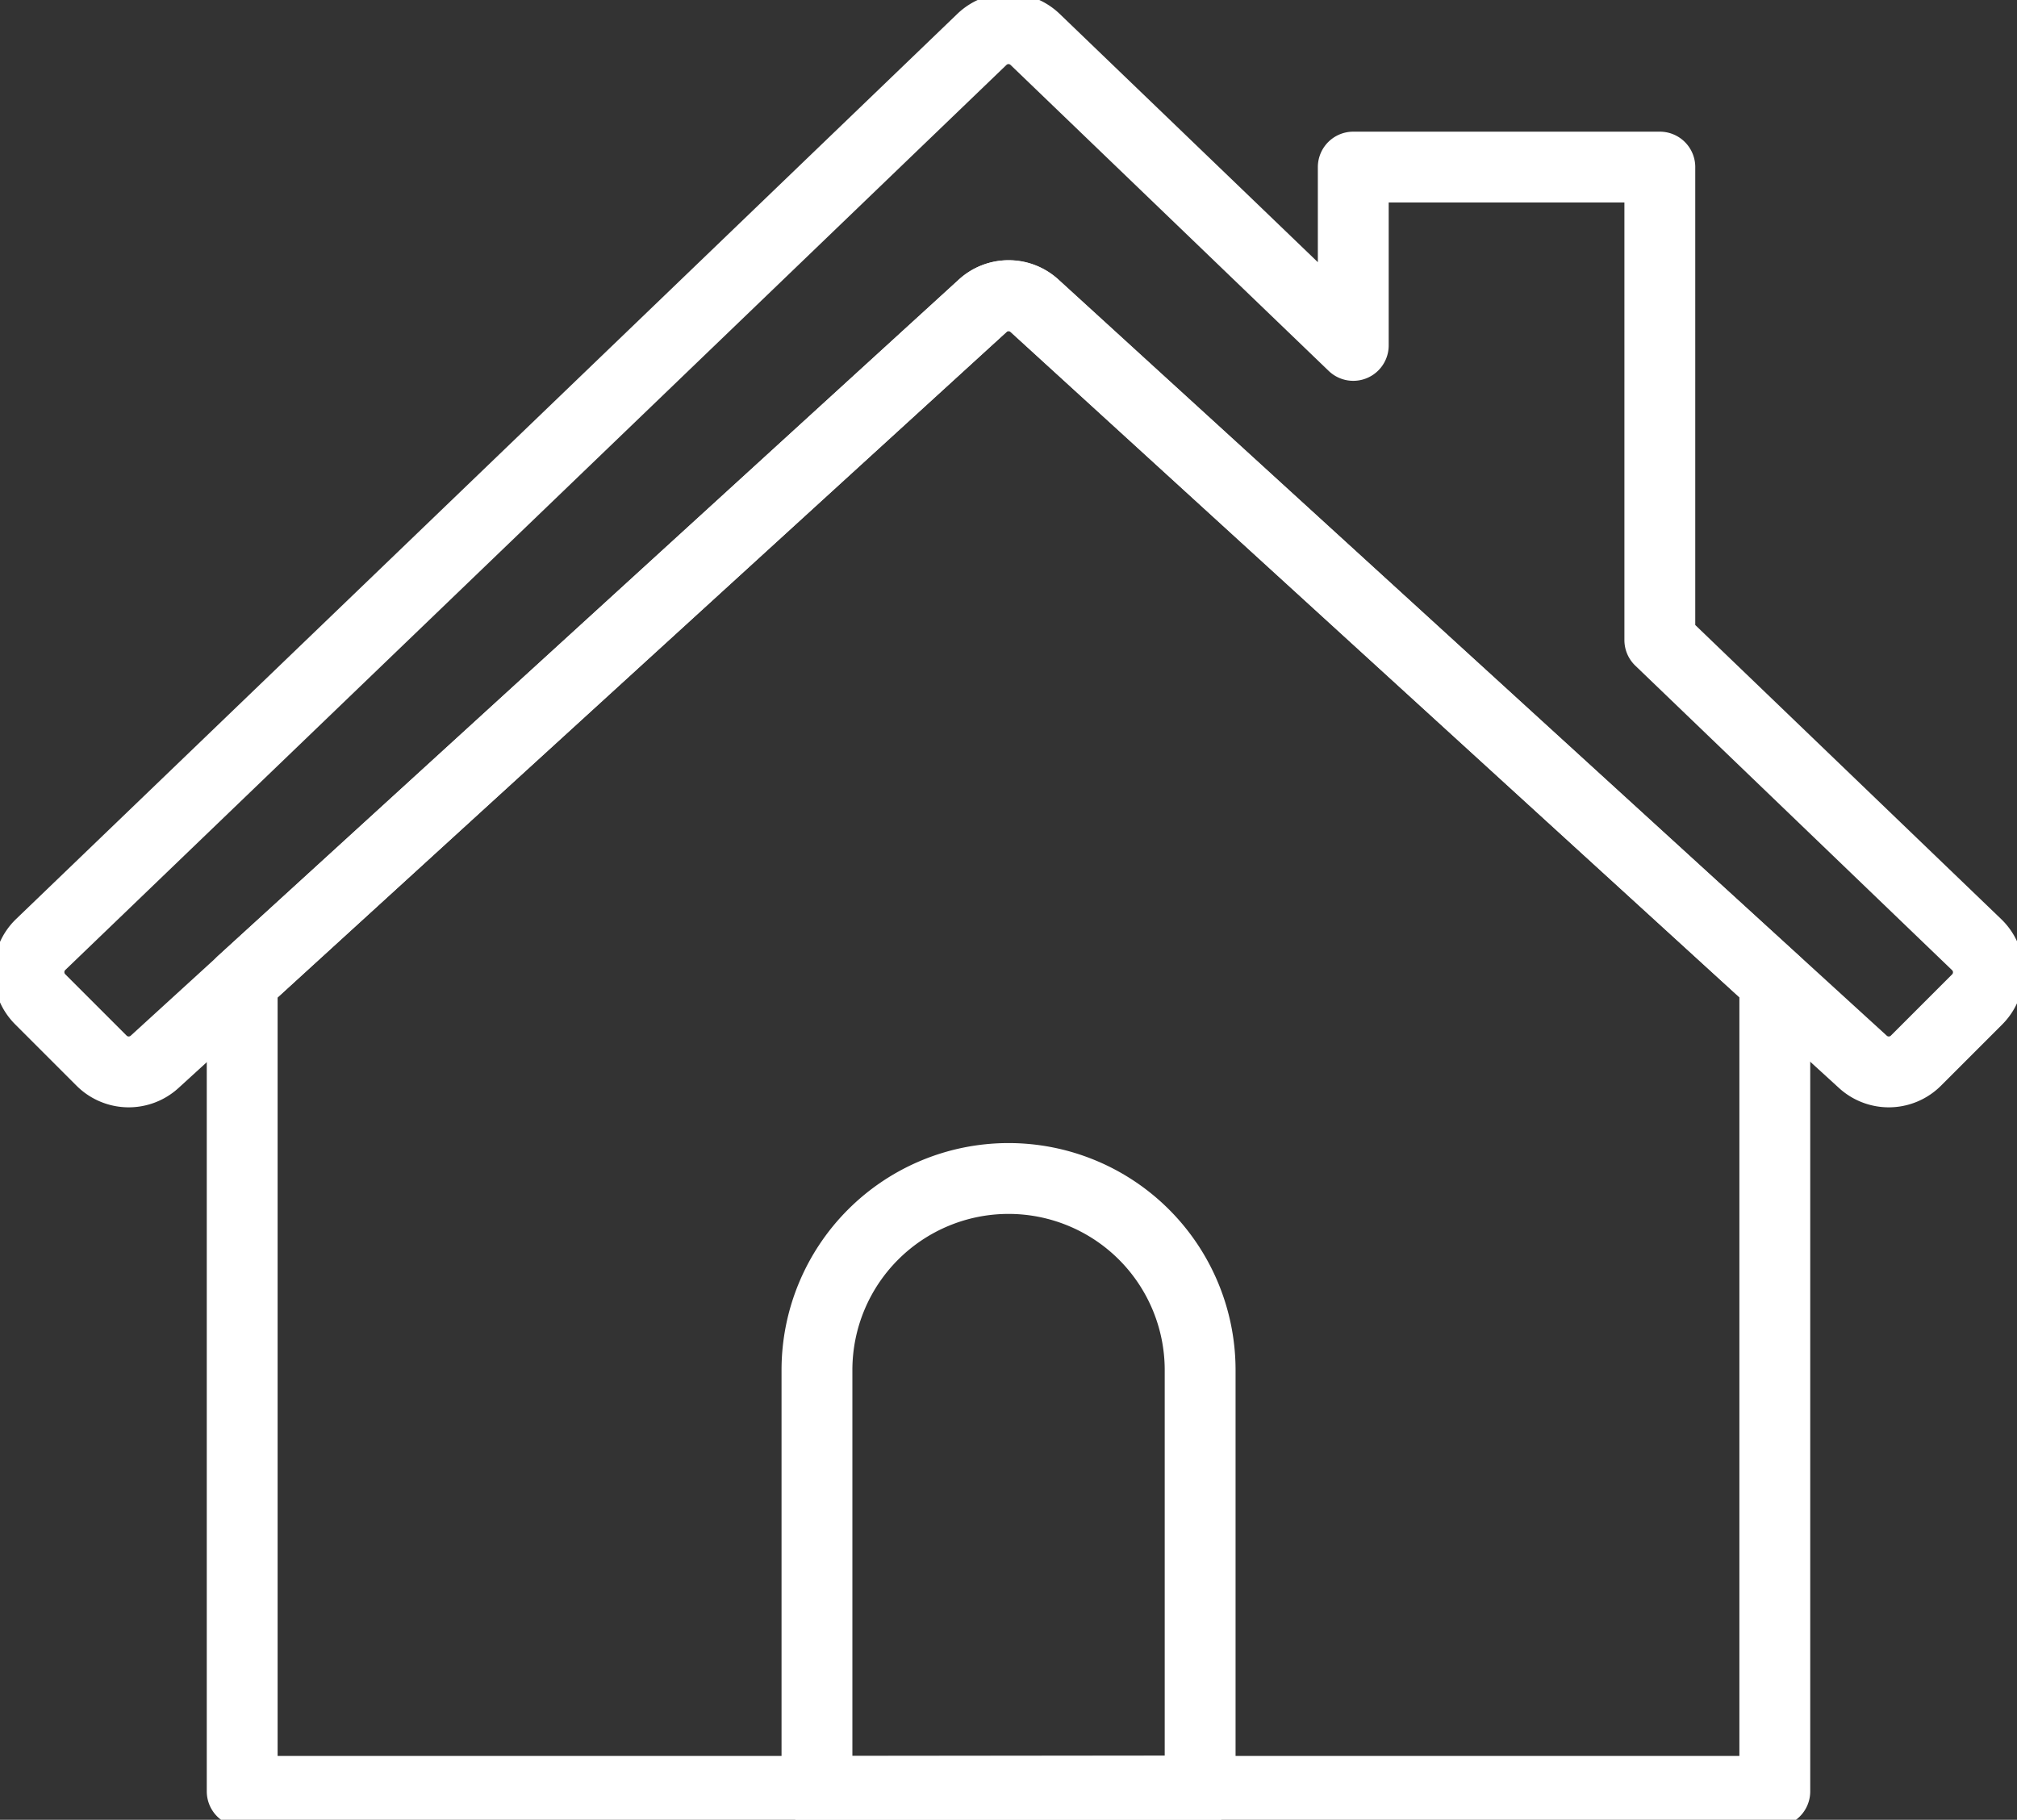 <?xml version="1.0" encoding="UTF-8"?>
<svg xmlns="http://www.w3.org/2000/svg" xmlns:xlink="http://www.w3.org/1999/xlink" id="Group_6455" data-name="Group 6455" width="19.929" height="17.982" viewBox="0 0 19.929 17.982">
  <rect x="0" y="0" width="19.929" height="17.982" fill="#333333" stroke="none"/>
  <defs>
    <clipPath id="clip-path">
      <rect id="Rectangle_146542" data-name="Rectangle 146542" width="19.929" height="17.982" fill="none" stroke="#fff" stroke-width="0.7"></rect>
    </clipPath>
  </defs>
  <g id="Group_6454" data-name="Group 6454" clip-path="url(#clip-path)">
    <path id="Path_6384" data-name="Path 6384" d="M57.89,61.834l-7.316,6.68v8H65.717v-8L58.4,61.834A.378.378,0,0,0,57.89,61.834Z" transform="translate(-48.181 -58.813)" fill="none" stroke="#fff" stroke-linecap="round" stroke-linejoin="round" stroke-width="0.7"></path>
    <path id="Path_6385" data-name="Path 6385" d="M25.245,15.049l-3.129-3.008V7.367H19.087V9.129L15.943,6.105a.379.379,0,0,0-.525,0l-9.3,8.944a.379.379,0,0,0-.005.541l.607.607a.379.379,0,0,0,.523.012l8.185-7.473a.378.378,0,0,1,.51,0l8.185,7.473a.379.379,0,0,0,.523-.012l.607-.607A.379.379,0,0,0,25.245,15.049Z" transform="translate(-5.716 -5.716)" fill="none" stroke="#fff" stroke-linecap="round" stroke-linejoin="round" stroke-width="0.7"></path>
    <path id="Path_6386" data-name="Path 6386" d="M174.36,252.06V247.9a1.893,1.893,0,0,0-3.786,0v4.164Z" transform="translate(-162.502 -234.362)" fill="none" stroke="#fff" stroke-linecap="round" stroke-linejoin="round" stroke-width="0.7"></path>
  </g>
</svg>
